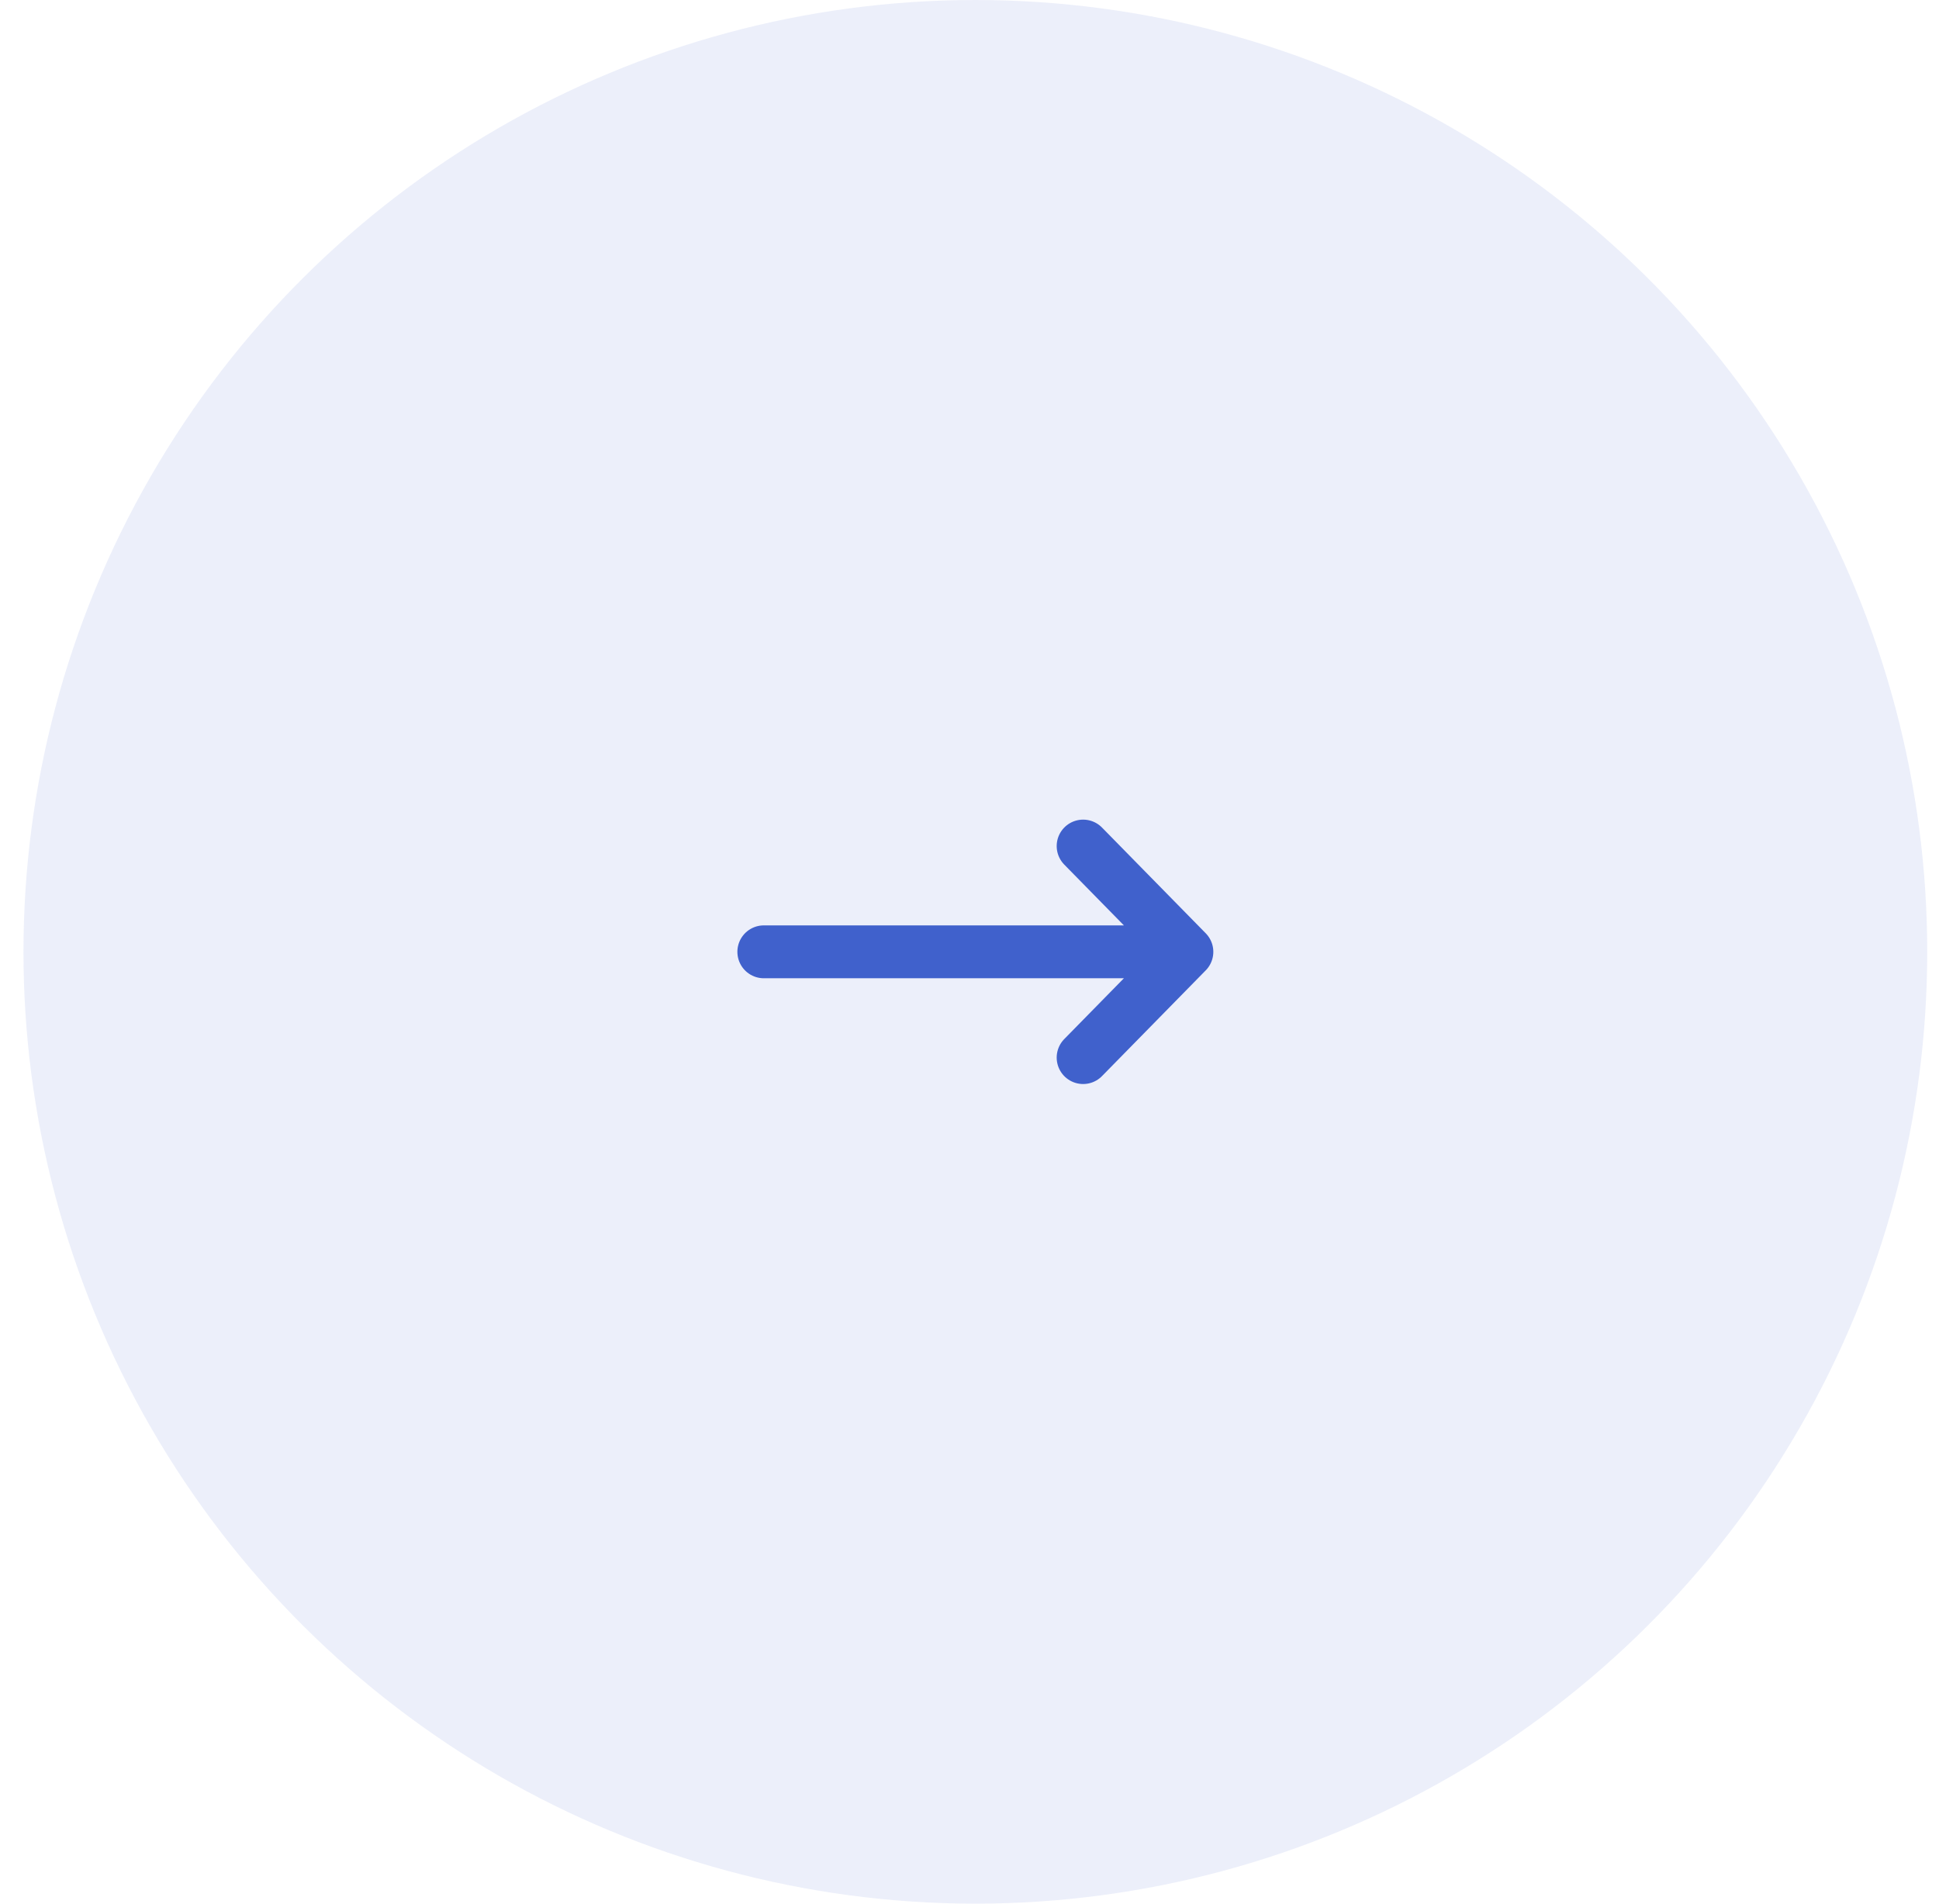 <svg width="55" height="54" viewBox="0 0 55 54" fill="none" xmlns="http://www.w3.org/2000/svg">
<circle opacity="0.1" cx="27.666" cy="27" r="27" transform="rotate(-90 27.666 27)" fill="#4061CC"/>
<path d="M30.723 24L33.666 27M33.666 27L30.723 30M33.666 27L21.666 27" stroke="#4061CC" stroke-width="1.5" stroke-linecap="round" stroke-linejoin="round"/>
</svg>
